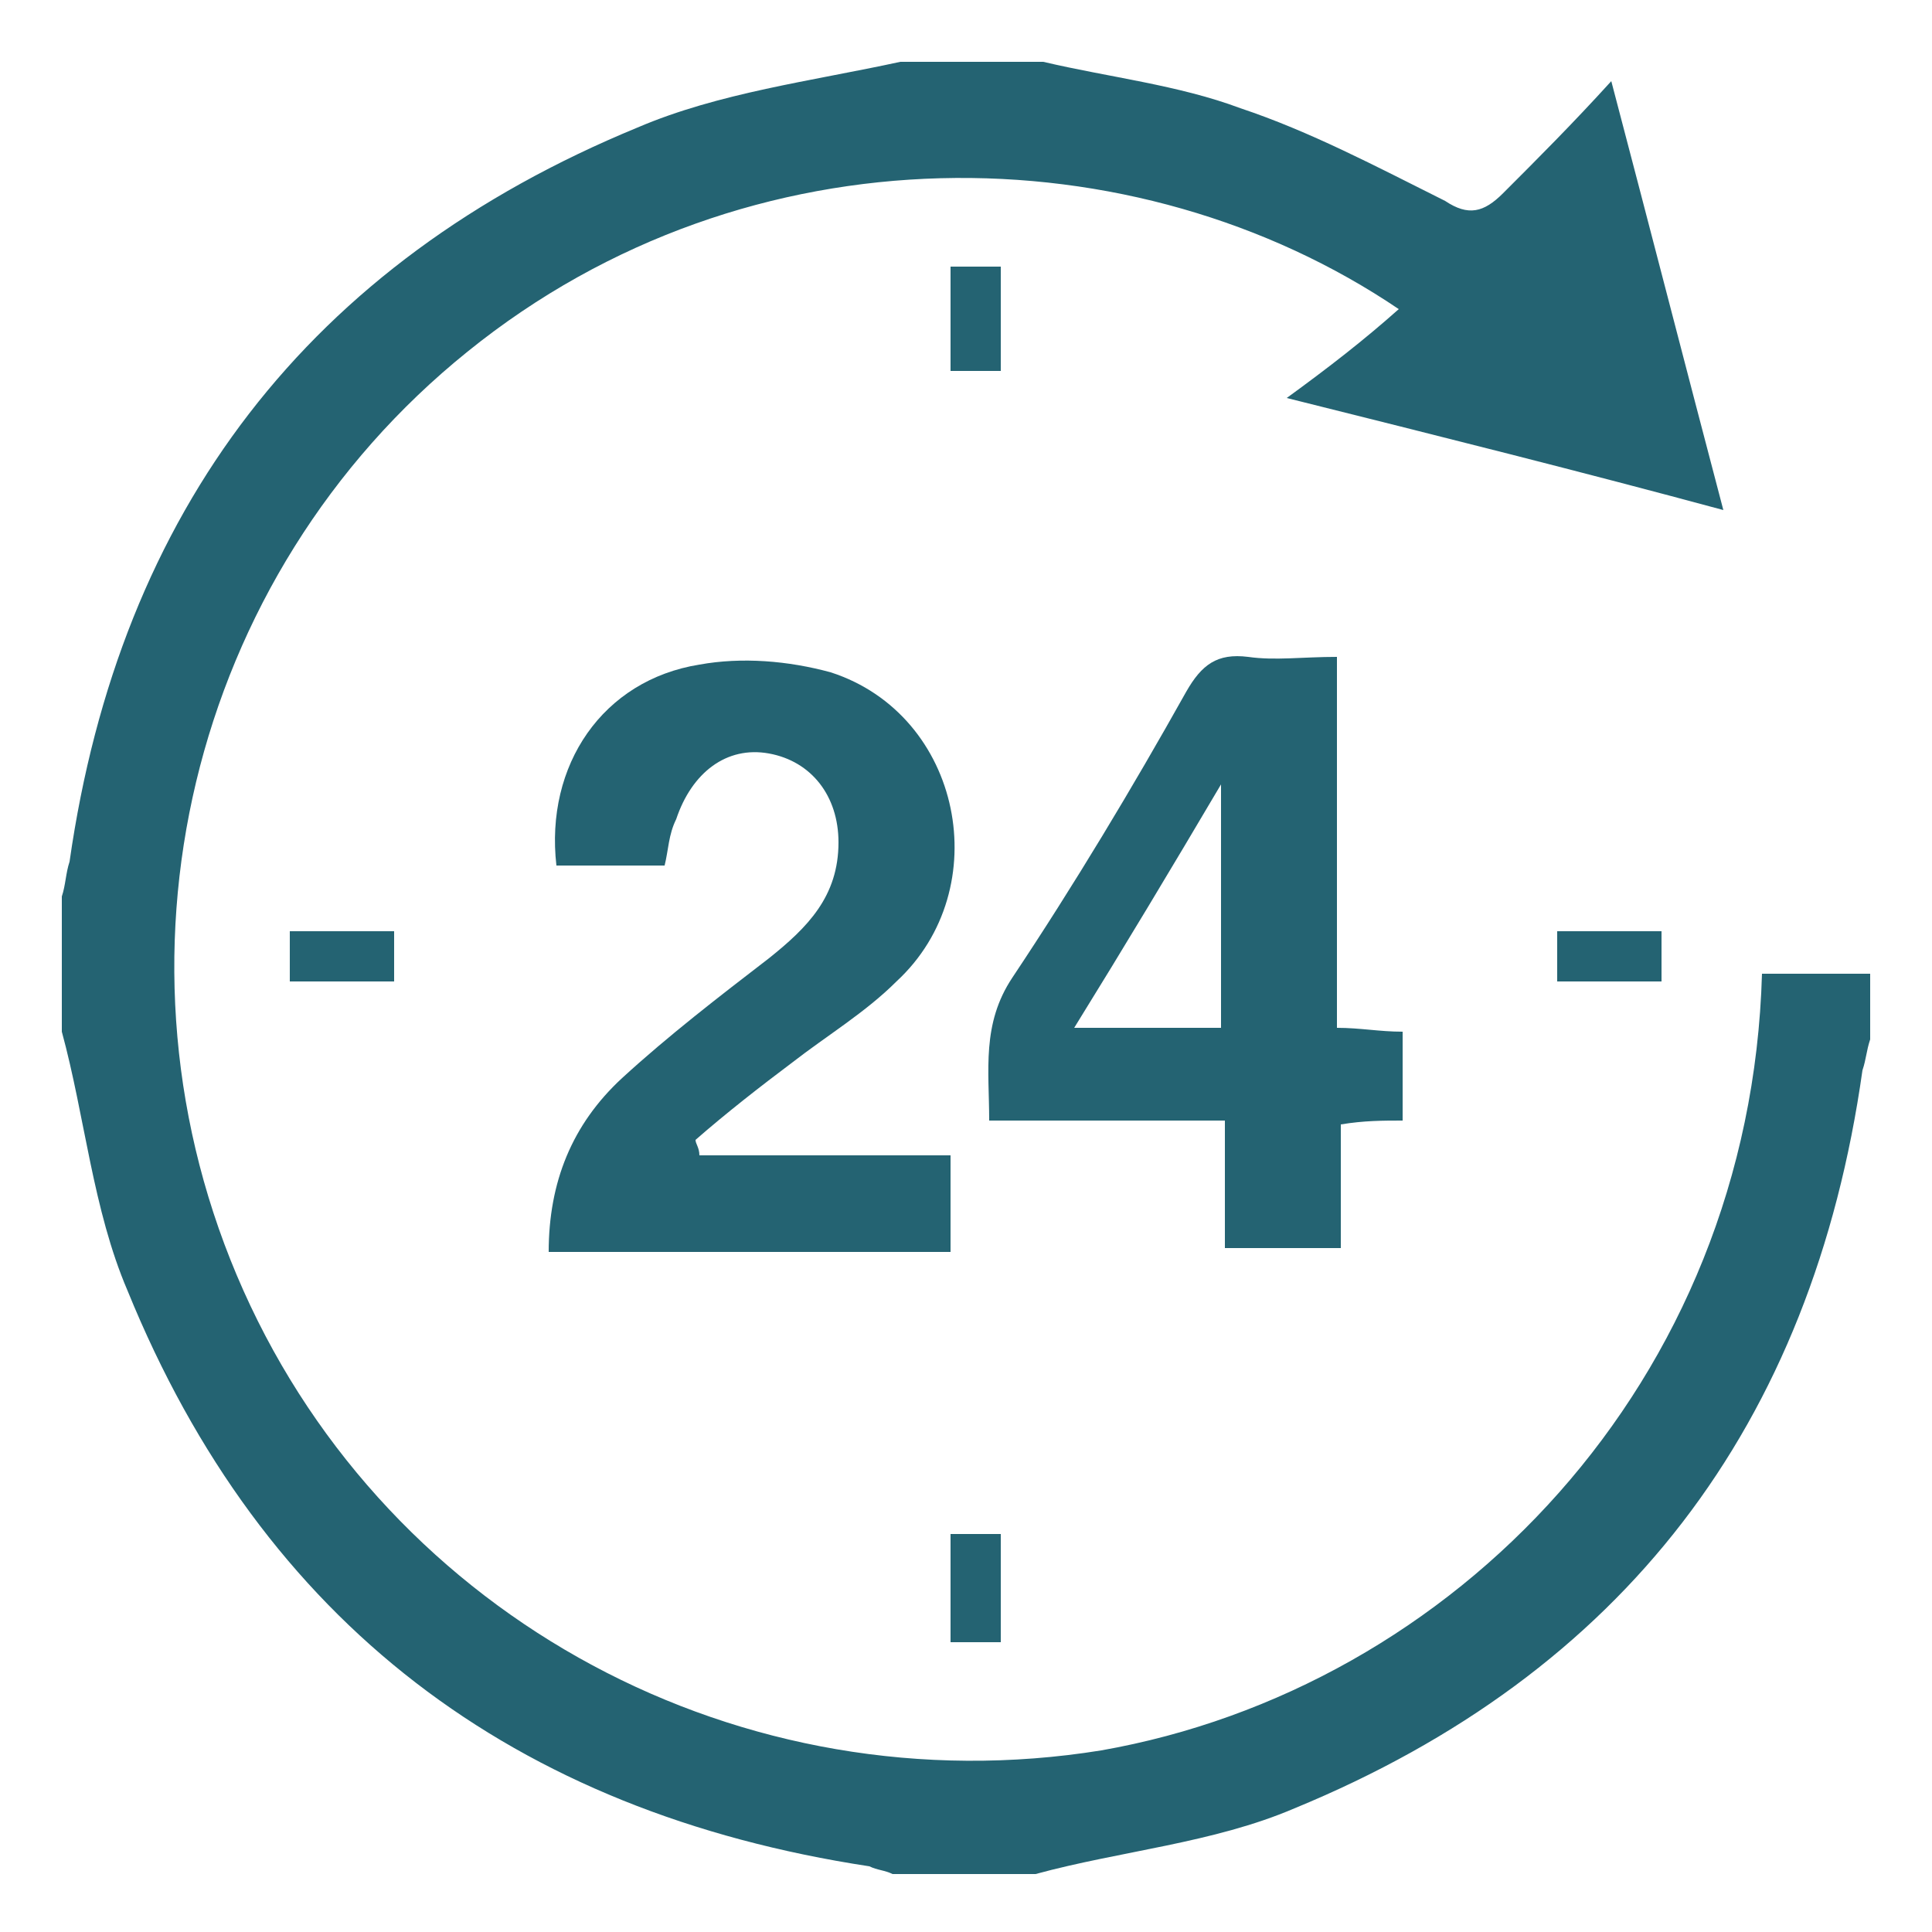 <?xml version="1.0" encoding="utf-8"?>
<!-- Generator: Adobe Illustrator 24.0.0, SVG Export Plug-In . SVG Version: 6.00 Build 0)  -->
<svg version="1.1" id="Layer_1" xmlns="http://www.w3.org/2000/svg" xmlns:xlink="http://www.w3.org/1999/xlink" x="0px" y="0px"
	 viewBox="0 0 50 50" style="enable-background:new 0 0 50 50;" xml:space="preserve">
<style type="text/css">
	.st0{fill:#246372;}
</style>
<g>
	<path class="st0" d="M27,1.6c1.7,0.4,3.5,0.6,5.1,1.2c1.8,0.6,3.5,1.5,5.3,2.4C38,5.6,38.4,5.5,38.9,5c0.9-0.9,1.8-1.8,2.8-2.9
		c1,3.8,1.9,7.3,2.9,11.1c-3.7-1-7.3-1.9-11.3-2.9c1.1-0.8,2-1.5,2.9-2.3c-6.8-4.6-16.8-4.8-24.1,1.1c-7.2,5.8-9.6,15.8-5.8,24.3
		c3.8,8.5,12.9,13.4,22.2,11.9c9.1-1.6,16.8-9.5,17.1-20.1c0.9,0,1.9,0,2.8,0c0,0.5,0,1.1,0,1.7c-0.1,0.3-0.1,0.5-0.2,0.8
		c-1.3,9.2-6.2,15.6-14.7,19.1c-2.1,0.9-4.5,1.1-6.7,1.7c-1.3,0-2.5,0-3.7,0c-0.2-0.1-0.4-0.1-0.6-0.2C13.3,46.9,6.8,42,3.3,33.4
		c-0.9-2.1-1.1-4.5-1.7-6.7c0-1.2,0-2.4,0-3.5c0.1-0.3,0.1-0.6,0.2-0.9C3.1,13.2,8,6.8,16.5,3.3c2.1-0.9,4.5-1.2,6.8-1.7
		C24.5,1.6,25.7,1.6,27,1.6z"/>
	<path class="st0" d="M17.2,22.4c-0.9,0-1.8,0-2.8,0c-0.3-2.6,1.2-4.8,3.7-5.2c1.1-0.2,2.3-0.1,3.4,0.2c3.4,1.1,4.3,5.6,1.7,8
		c-0.8,0.8-1.8,1.4-2.7,2.1c-0.8,0.6-1.7,1.3-2.5,2c0,0.1,0.1,0.2,0.1,0.4c1.1,0,2.1,0,3.2,0s2.1,0,3.3,0c0,0.9,0,1.7,0,2.5
		c-3.5,0-6.9,0-10.4,0c0-1.8,0.6-3.3,1.9-4.5c1.2-1.1,2.5-2.1,3.8-3.1c1-0.8,1.8-1.6,1.8-3c0-1.2-0.7-2.1-1.8-2.3
		c-1.1-0.2-2,0.5-2.4,1.7C17.3,21.6,17.3,22,17.2,22.4z"/>
	<path class="st0" d="M34.6,17c0,3.3,0,6.4,0,9.6c0.6,0,1.1,0.1,1.7,0.1c0,0.8,0,1.5,0,2.3c-0.5,0-1,0-1.6,0.1c0,1.1,0,2.1,0,3.2
		c-1,0-2,0-3,0c0-1,0-2.1,0-3.3c-2.1,0-4,0-6.1,0c0-1.3-0.2-2.5,0.6-3.7c1.6-2.4,3.1-4.9,4.5-7.4c0.4-0.7,0.8-1,1.6-0.9
		C33,17.1,33.7,17,34.6,17z M31.6,26.6c0-2,0-4,0-6.3c-1.3,2.2-2.5,4.2-3.8,6.3C29.1,26.6,30.3,26.6,31.6,26.6z"/>
	<path class="st0" d="M24.6,6.9c0.5,0,0.9,0,1.3,0c0,0.9,0,1.8,0,2.7c-0.4,0-0.8,0-1.3,0C24.6,8.8,24.6,7.9,24.6,6.9z"/>
	<path class="st0" d="M25.9,42.5c-0.4,0-0.8,0-1.3,0c0-0.9,0-1.8,0-2.8c0.4,0,0.8,0,1.3,0C25.9,40.6,25.9,41.5,25.9,42.5z"/>
	<path class="st0" d="M10.2,24.1c0,0.5,0,0.9,0,1.3c-0.9,0-1.8,0-2.7,0c0-0.4,0-0.8,0-1.3C8.4,24.1,9.3,24.1,10.2,24.1z"/>
	<path class="st0" d="M43,24.1c0,0.5,0,0.8,0,1.3c-0.9,0-1.8,0-2.7,0c0-0.4,0-0.8,0-1.3C41.1,24.1,42,24.1,43,24.1z"/>
</g>
</svg>
